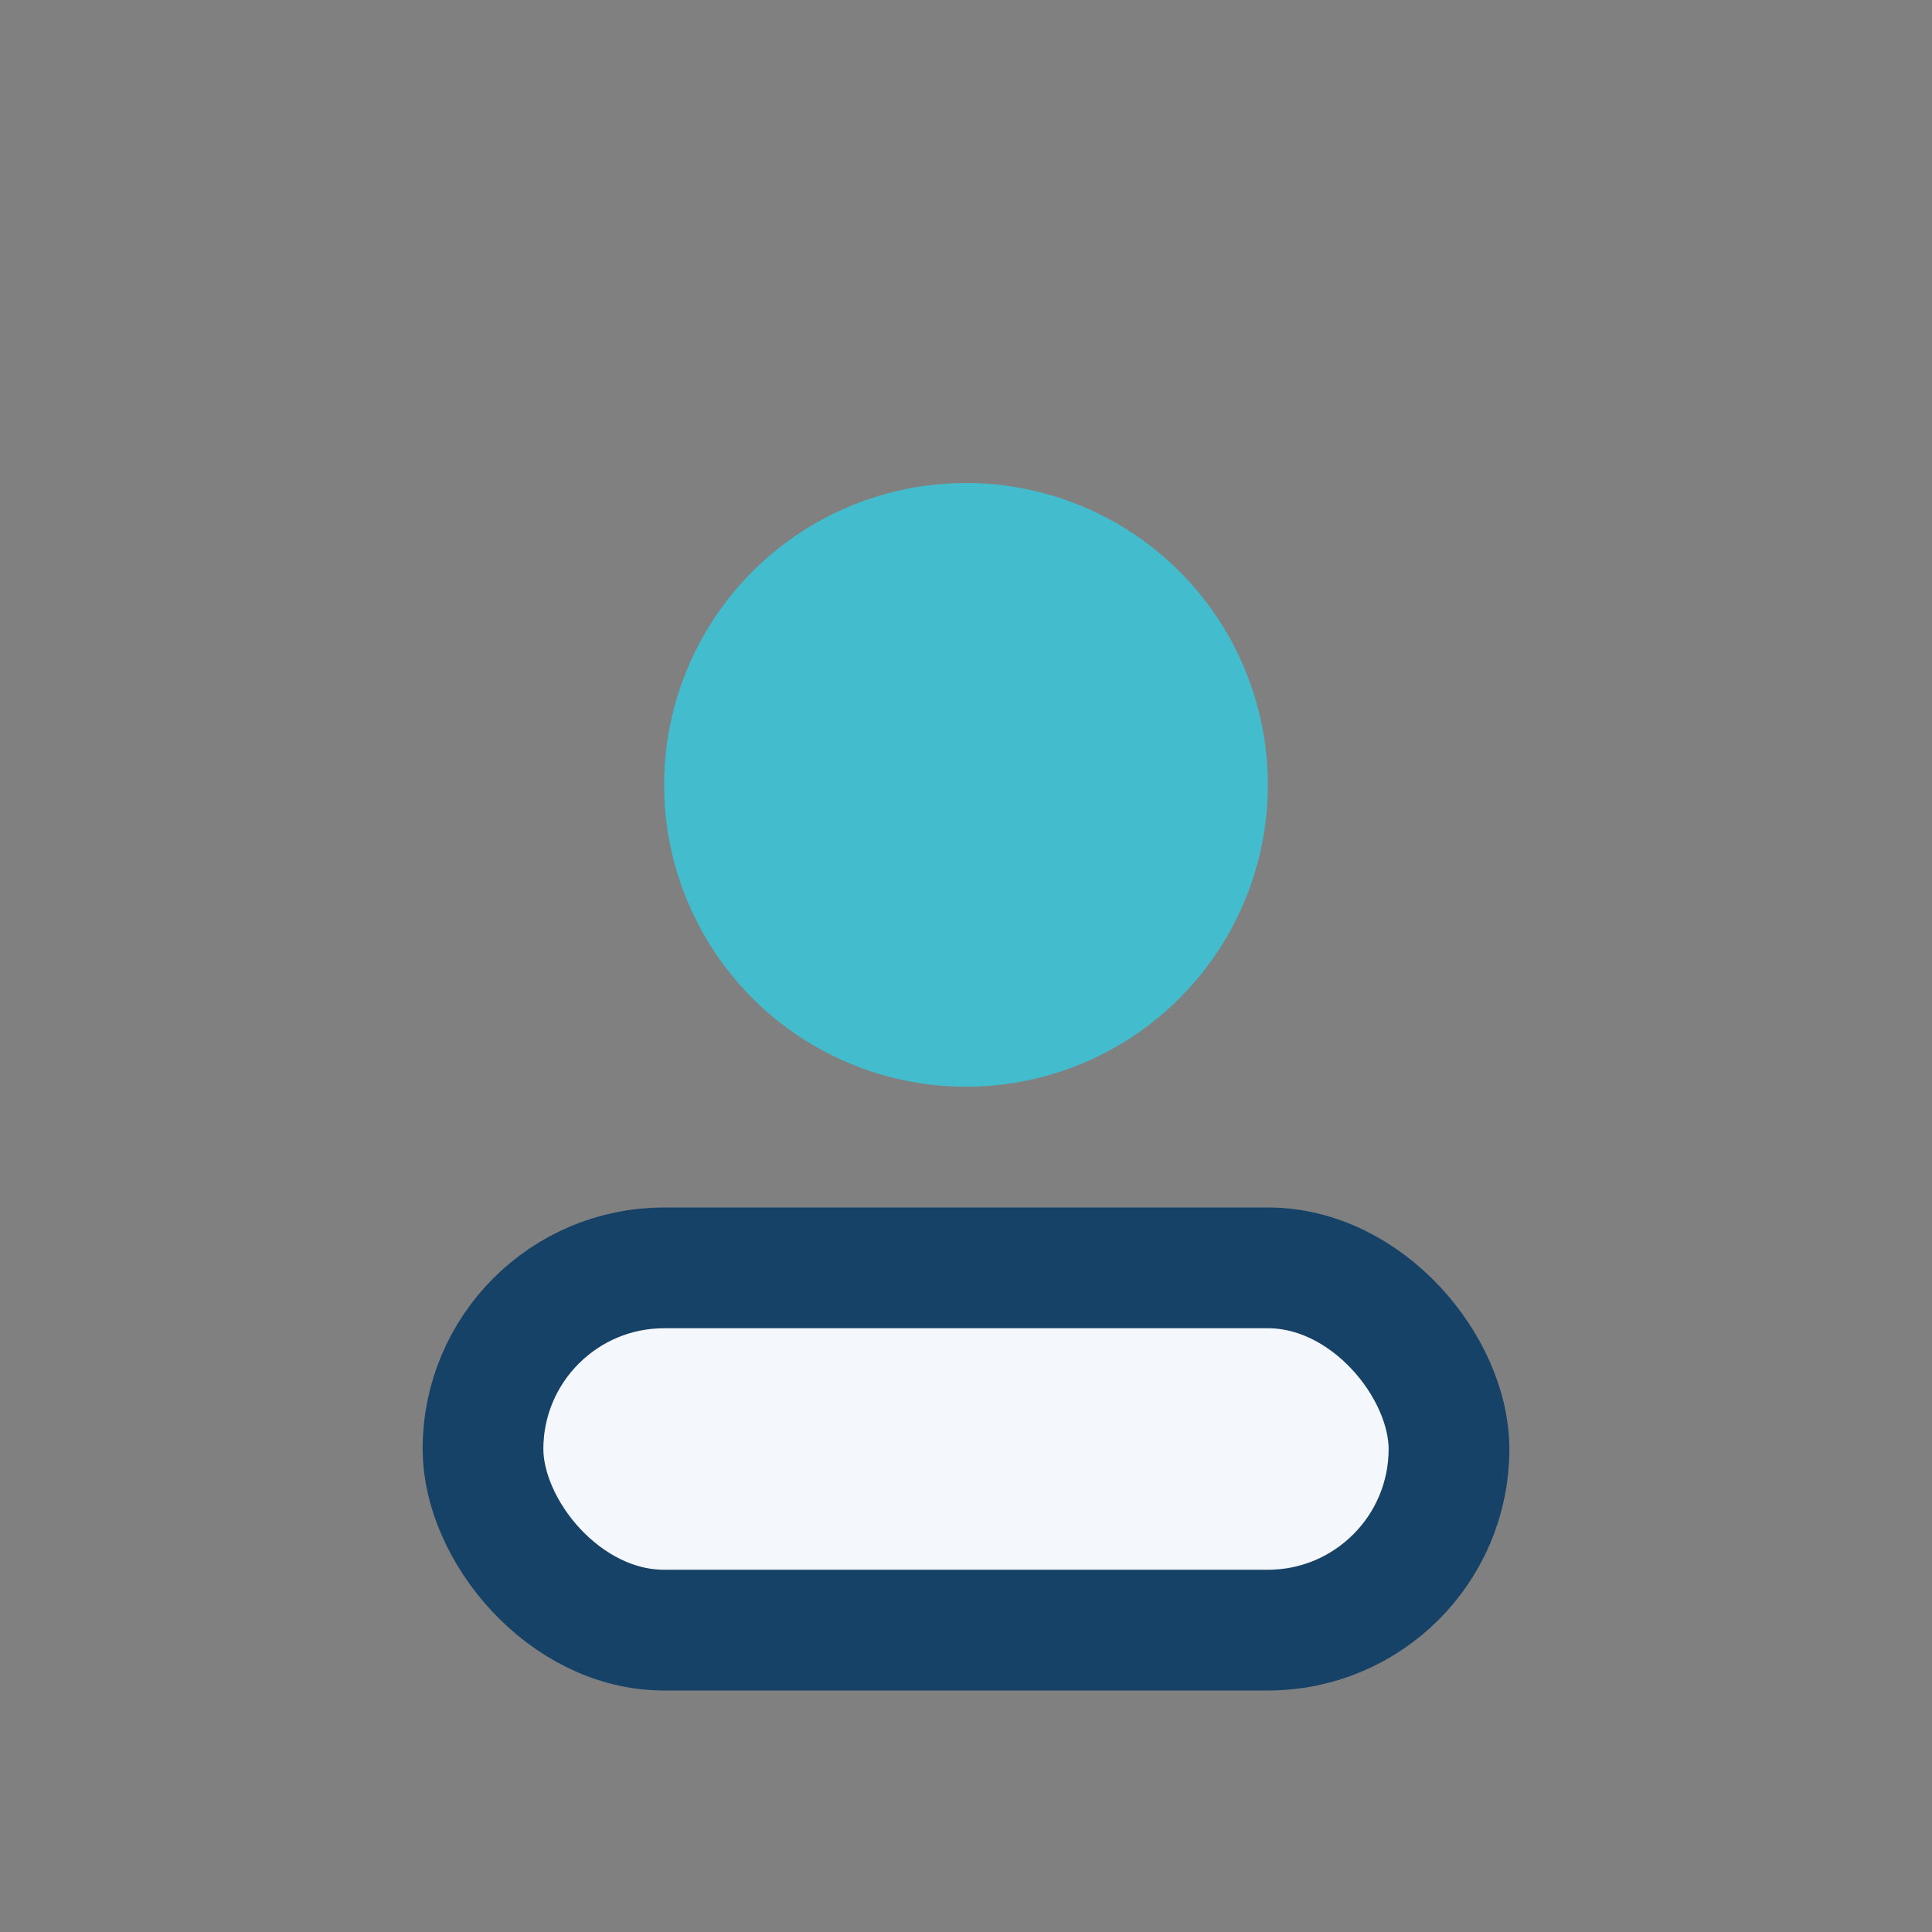 <?xml version="1.0" encoding="UTF-8"?>
<svg xmlns="http://www.w3.org/2000/svg" width="32" height="32" viewBox="0 0 32 32"><rect x="0" y="0" width="32" height="32" fill="#808080" stroke="none"/><circle cx="16" cy="13" r="5" fill="#43BCCD"/><rect x="8" y="21" width="16" height="6" rx="3" fill="#F4F7FB" stroke="#154266" stroke-width="2"/></svg>